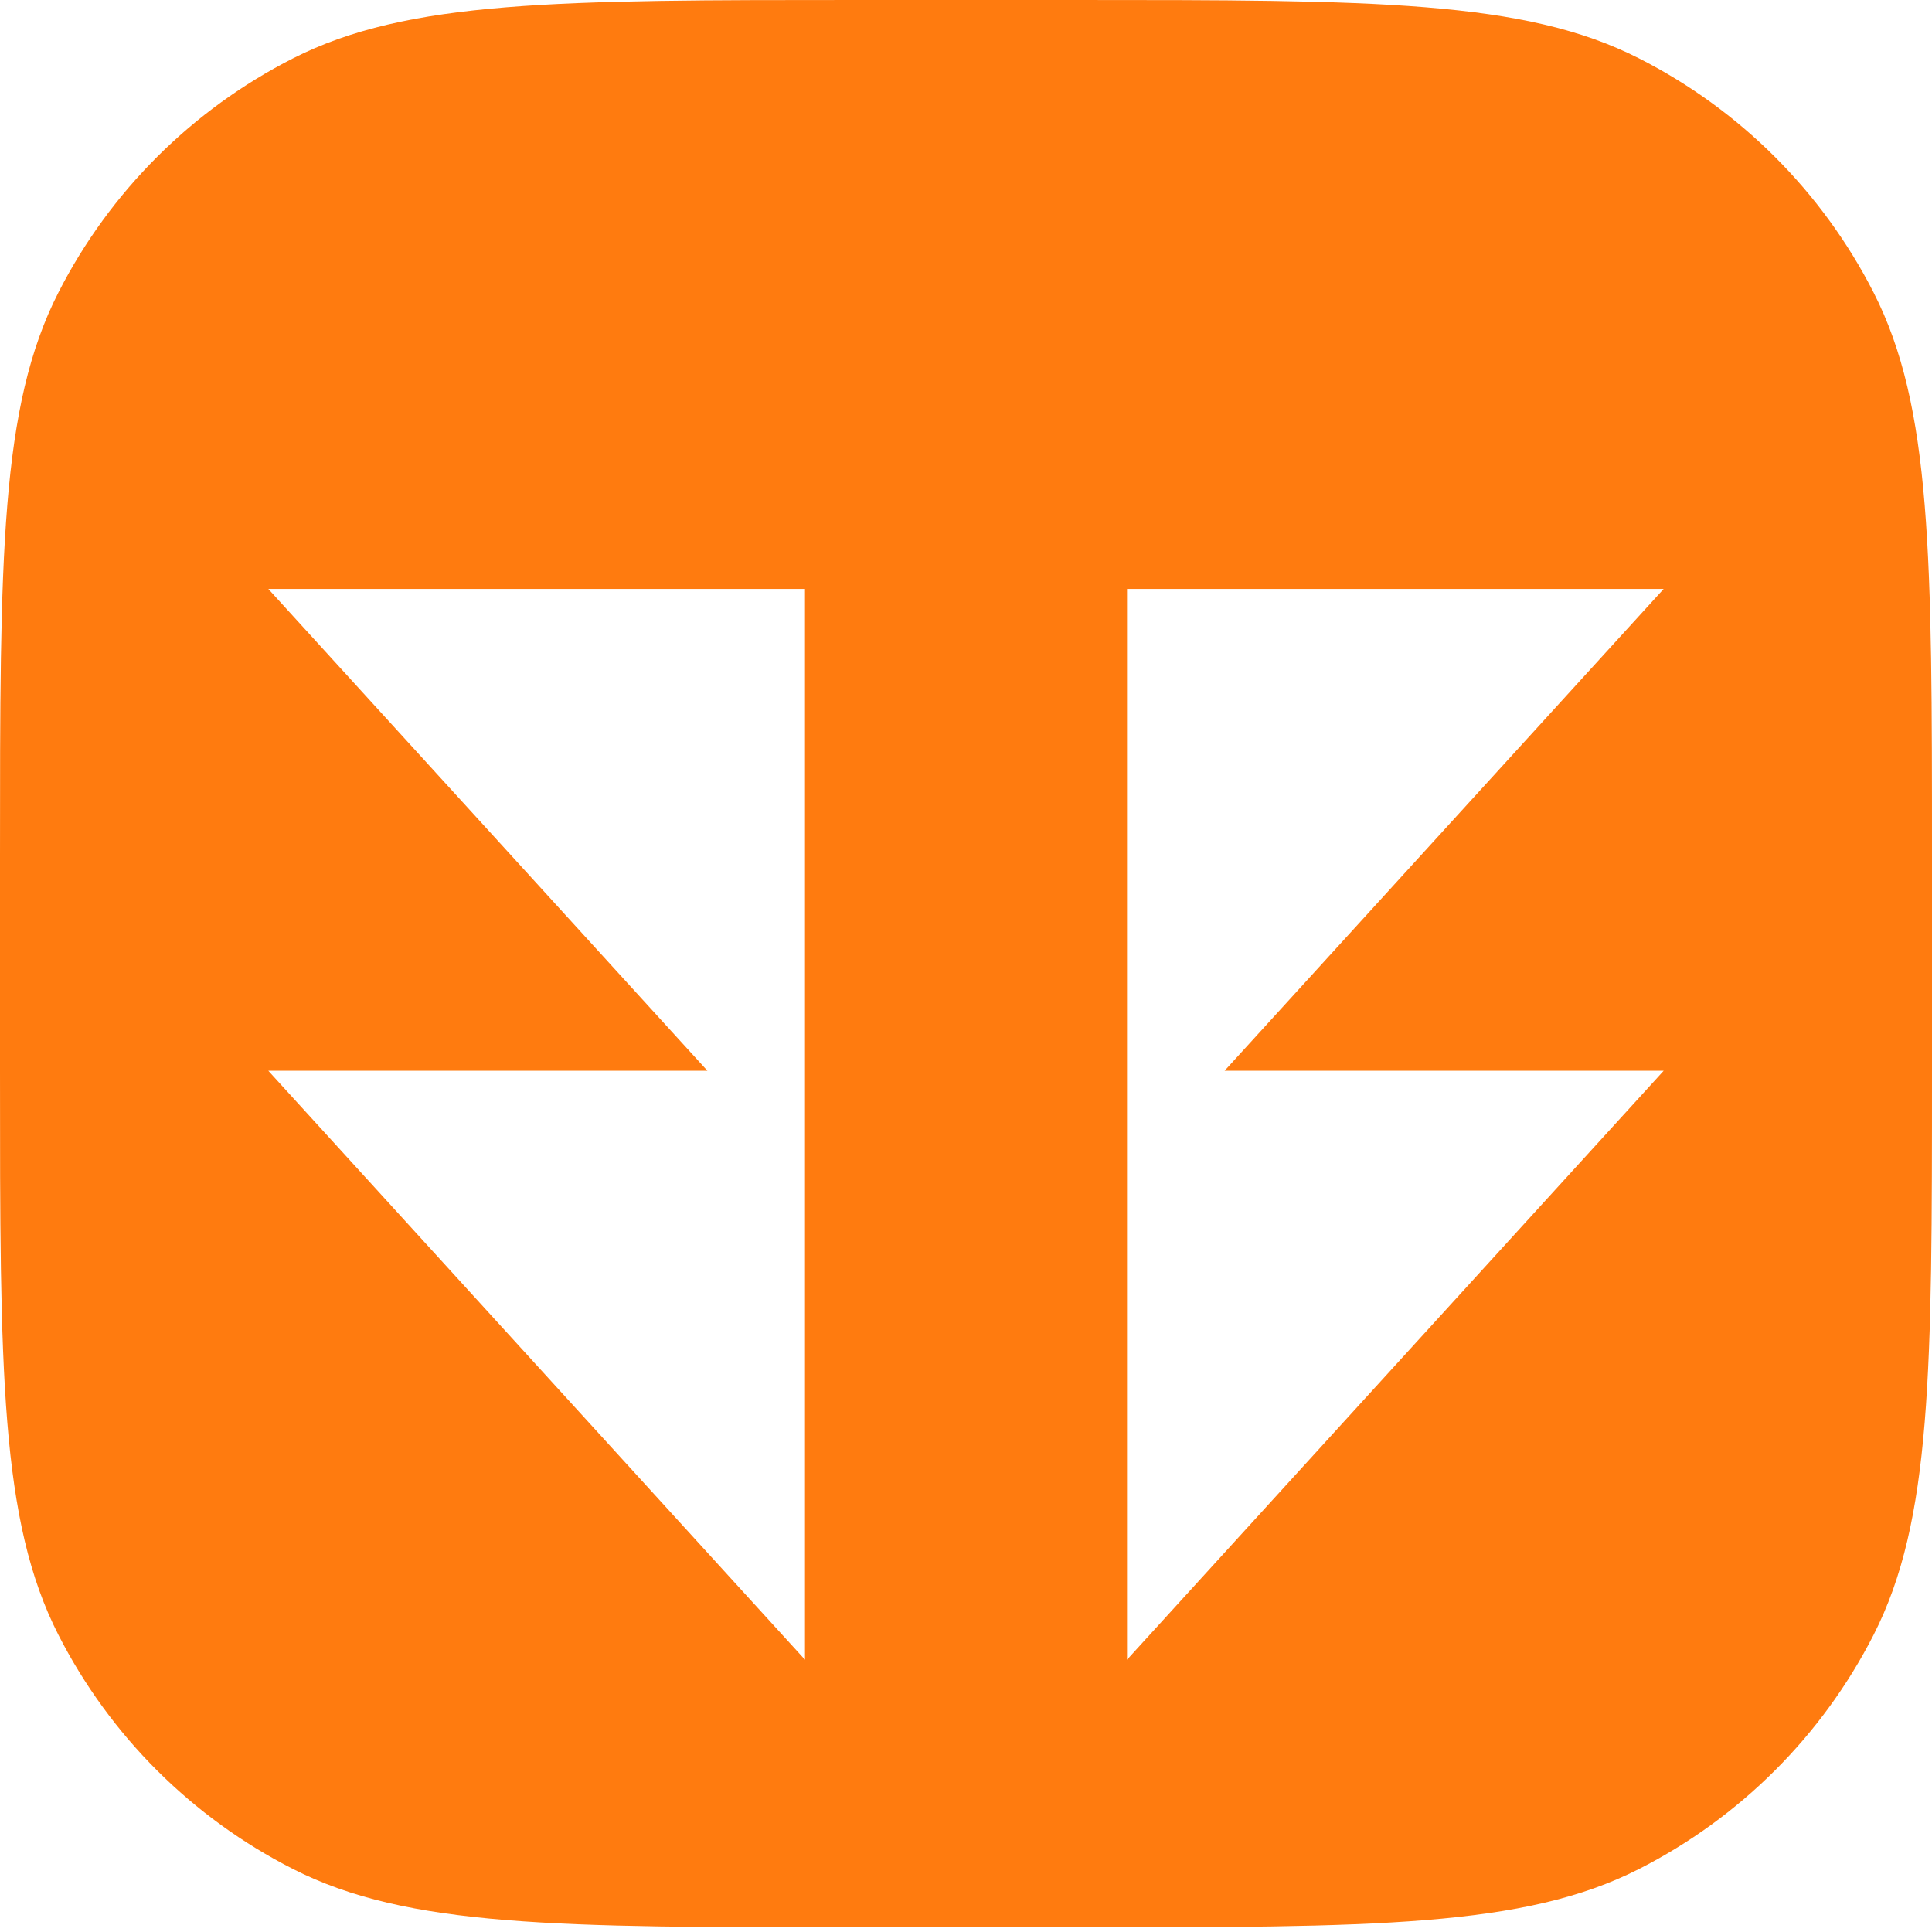 <?xml version="1.0" encoding="UTF-8"?> <svg xmlns="http://www.w3.org/2000/svg" width="50" height="50" viewBox="0 0 50 50" fill="none"><path fill-rule="evenodd" clip-rule="evenodd" d="M27.778 0C35.556 0 39.446 -0 42.417 1.51C45.03 2.838 47.155 4.958 48.486 7.565C50 10.529 50 14.409 50 22.169V27.711C50 35.471 50 39.351 48.486 42.315C47.155 44.922 45.03 47.042 42.417 48.37C39.446 49.88 35.556 49.88 27.778 49.88H22.222C14.444 49.88 10.554 49.88 7.583 48.37C4.97 47.042 2.845 44.922 1.514 42.315C-0 39.351 0 35.471 0 27.711V22.169C0 14.409 -0 10.529 1.514 7.565C2.845 4.958 4.97 2.838 7.583 1.51C10.554 -0 14.444 0 22.222 0H27.778ZM6.944 15.241L18.308 27.711H6.944L20.833 42.953V15.241H6.944ZM29.167 42.953L43.056 27.711H31.692L43.056 15.241H29.167V42.953Z" fill="#FF7B0F"></path></svg> 